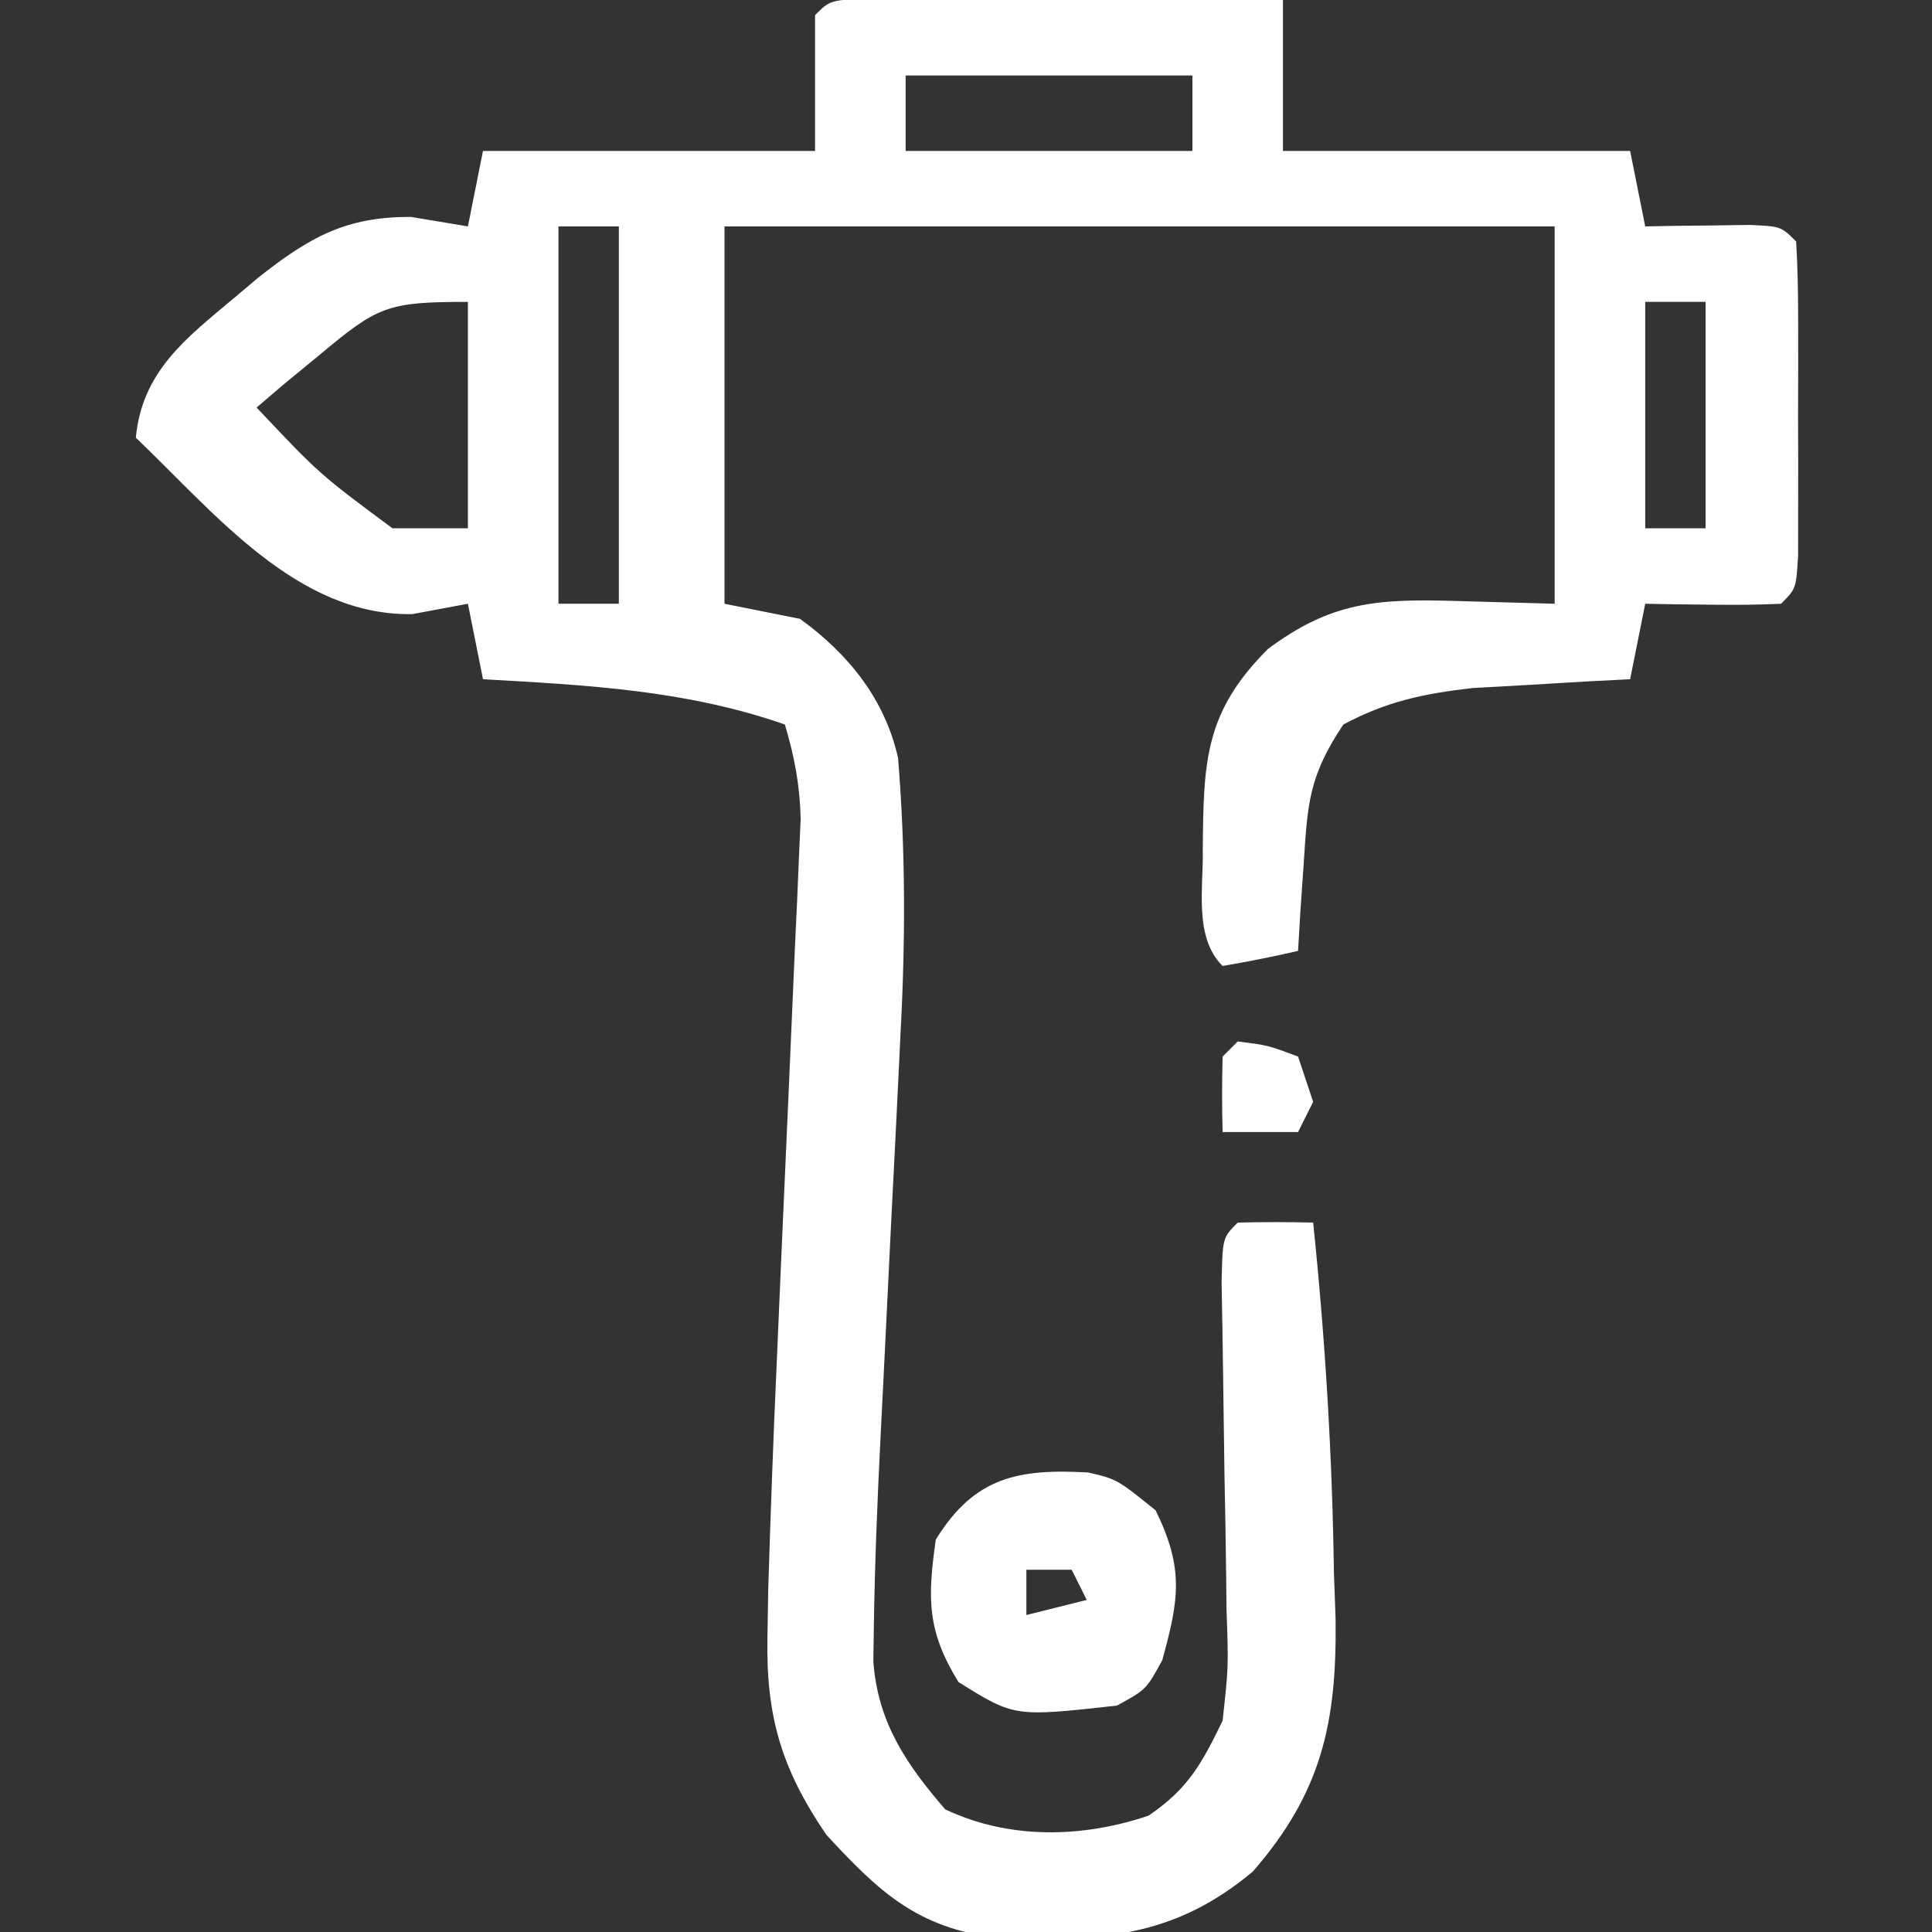 <?xml version="1.0" encoding="UTF-8"?>
<svg version="1.1" xmlns="http://www.w3.org/2000/svg" width="128" height="128">
<rect width="100%" height="100%" fill="#333333" stroke="none"/>
<path d="M0 0 C1.252 0.005 2.503 0.01 3.793 0.016 C4.789 0.018 4.789 0.018 5.806 0.02 C7.936 0.026 10.065 0.038 12.195 0.051 C13.636 0.056 15.077 0.061 16.517 0.065 C20.056 0.076 23.594 0.093 27.133 0.114 C27.133 3.414 27.133 6.714 27.133 10.114 C34.723 10.114 42.313 10.114 50.133 10.114 C50.628 12.589 50.628 12.589 51.133 15.114 C51.771 15.102 52.409 15.09 53.066 15.078 C53.892 15.069 54.719 15.06 55.57 15.051 C56.394 15.039 57.217 15.028 58.066 15.016 C60.133 15.114 60.133 15.114 61.133 16.114 C61.232 17.809 61.263 19.509 61.265 21.207 C61.267 22.237 61.268 23.267 61.269 24.328 C61.265 25.412 61.262 26.497 61.258 27.614 C61.261 28.698 61.265 29.782 61.269 30.899 C61.268 31.929 61.267 32.959 61.265 34.02 C61.264 34.972 61.263 35.924 61.262 36.905 C61.133 39.114 61.133 39.114 60.133 40.114 C58.613 40.185 57.091 40.197 55.57 40.176 C54.744 40.167 53.917 40.158 53.066 40.149 C52.428 40.137 51.79 40.125 51.133 40.114 C50.803 41.764 50.473 43.414 50.133 45.114 C49.18 45.163 48.227 45.211 47.246 45.262 C45.992 45.337 44.737 45.411 43.445 45.489 C41.583 45.593 41.583 45.593 39.683 45.699 C36.392 46.083 34.047 46.57 31.133 48.114 C28.863 51.518 28.767 53.279 28.508 57.301 C28.433 58.388 28.358 59.474 28.281 60.594 C28.208 61.841 28.208 61.841 28.133 63.114 C26.476 63.496 24.808 63.827 23.133 64.114 C21.219 62.2 21.871 58.975 21.82 56.426 C21.868 50.54 21.946 47.3 26.133 43.114 C30.292 40.009 33.313 39.782 38.445 39.926 C41.755 40.019 41.755 40.019 45.133 40.114 C45.133 31.864 45.133 23.614 45.133 15.114 C26.983 15.114 8.833 15.114 -9.867 15.114 C-9.867 23.364 -9.867 31.614 -9.867 40.114 C-8.217 40.444 -6.567 40.774 -4.867 41.114 C-1.656 43.437 0.752 46.425 1.632 50.328 C2.132 56.473 2.125 62.464 1.793 68.617 C1.747 69.581 1.701 70.544 1.654 71.537 C1.508 74.583 1.352 77.63 1.195 80.676 C1.044 83.726 0.894 86.776 0.747 89.826 C0.655 91.714 0.561 93.602 0.463 95.489 C0.254 99.676 0.085 103.86 0.025 108.051 C0.015 108.753 0.004 109.456 -0.006 110.18 C0.283 114.217 2.178 117.012 4.758 119.989 C8.98 121.989 13.819 121.895 18.226 120.406 C20.844 118.631 21.751 116.967 23.133 114.114 C23.528 110.55 23.528 110.55 23.39 106.66 C23.384 105.96 23.377 105.259 23.37 104.537 C23.347 102.312 23.303 100.088 23.258 97.864 C23.223 95.625 23.192 93.386 23.166 91.148 C23.141 89.127 23.104 87.106 23.067 85.085 C23.133 82.114 23.133 82.114 24.133 81.114 C25.799 81.073 27.466 81.071 29.133 81.114 C29.936 88.845 30.399 96.529 30.508 104.301 C30.564 105.843 30.564 105.843 30.621 107.416 C30.7 114.263 29.69 118.875 25.133 124.114 C19.811 128.548 14.996 128.727 8.164 128.5 C2.883 127.827 0.374 125.458 -3.117 121.676 C-6.093 117.319 -7.127 113.815 -7.022 108.549 C-6.995 106.966 -6.995 106.966 -6.967 105.352 C-6.811 100.28 -6.628 95.213 -6.395 90.145 C-6.299 87.923 -6.203 85.702 -6.108 83.481 C-5.956 80.026 -5.803 76.572 -5.646 73.118 C-5.495 69.752 -5.351 66.386 -5.207 63.02 C-5.134 61.467 -5.134 61.467 -5.059 59.882 C-5.019 58.92 -4.979 57.958 -4.938 56.967 C-4.9 56.124 -4.862 55.281 -4.823 54.412 C-4.867 52.15 -5.225 50.276 -5.867 48.114 C-12.42 45.828 -18.971 45.508 -25.867 45.114 C-26.362 42.639 -26.362 42.639 -26.867 40.114 C-28.084 40.34 -29.301 40.567 -30.555 40.801 C-38.203 40.935 -43.693 34.04 -48.867 29.114 C-48.457 24.726 -45.551 22.531 -42.367 19.864 C-41.832 19.412 -41.296 18.96 -40.743 18.495 C-37.382 15.842 -34.926 14.447 -30.617 14.489 C-29.38 14.695 -28.142 14.901 -26.867 15.114 C-26.537 13.464 -26.207 11.814 -25.867 10.114 C-18.607 10.114 -11.347 10.114 -3.867 10.114 C-3.867 7.144 -3.867 4.174 -3.867 1.114 C-2.867 0.114 -2.867 0.114 0 0 Z M2.133 5.114 C2.133 6.764 2.133 8.414 2.133 10.114 C8.403 10.114 14.673 10.114 21.133 10.114 C21.133 8.464 21.133 6.814 21.133 5.114 C14.863 5.114 8.593 5.114 2.133 5.114 Z M-20.867 15.114 C-20.867 23.364 -20.867 31.614 -20.867 40.114 C-19.547 40.114 -18.227 40.114 -16.867 40.114 C-16.867 31.864 -16.867 23.614 -16.867 15.114 C-18.187 15.114 -19.507 15.114 -20.867 15.114 Z M-36.68 23.614 C-37.47 24.263 -38.26 24.913 -39.074 25.582 C-39.666 26.088 -40.258 26.593 -40.867 27.114 C-36.704 31.526 -36.704 31.526 -31.867 35.114 C-30.217 35.114 -28.567 35.114 -26.867 35.114 C-26.867 30.164 -26.867 25.214 -26.867 20.114 C-32.218 20.114 -32.834 20.399 -36.68 23.614 Z M51.133 20.114 C51.133 25.064 51.133 30.014 51.133 35.114 C52.453 35.114 53.773 35.114 55.133 35.114 C55.133 30.164 55.133 25.214 55.133 20.114 C53.813 20.114 52.493 20.114 51.133 20.114 Z " fill="#FFFFFF" transform="translate(57.867,-0.114)"/>
<path d="M0 0 C1.91 0.445 1.91 0.445 4.473 2.508 C6.346 6.337 6.04 8.379 4.91 12.445 C3.848 14.383 3.848 14.383 1.91 15.445 C-4.882 16.2 -4.882 16.2 -8.59 13.883 C-10.674 10.496 -10.648 8.351 -10.09 4.445 C-7.533 0.291 -4.616 -0.259 0 0 Z M-4.09 6.445 C-4.09 7.435 -4.09 8.425 -4.09 9.445 C-2.77 9.115 -1.45 8.785 -0.09 8.445 C-0.42 7.785 -0.75 7.125 -1.09 6.445 C-2.08 6.445 -3.07 6.445 -4.09 6.445 Z " fill="#FFFFFF" transform="translate(72.09,97.555)"/>
<path d="M0 0 C2 0.25 2 0.25 4 1 C4.33 1.99 4.66 2.98 5 4 C4.67 4.66 4.34 5.32 4 6 C2.35 6 0.7 6 -1 6 C-1.043 4.334 -1.041 2.666 -1 1 C-0.67 0.67 -0.34 0.34 0 0 Z " fill="#FFFFFF" transform="translate(82,69)"/>
</svg>
